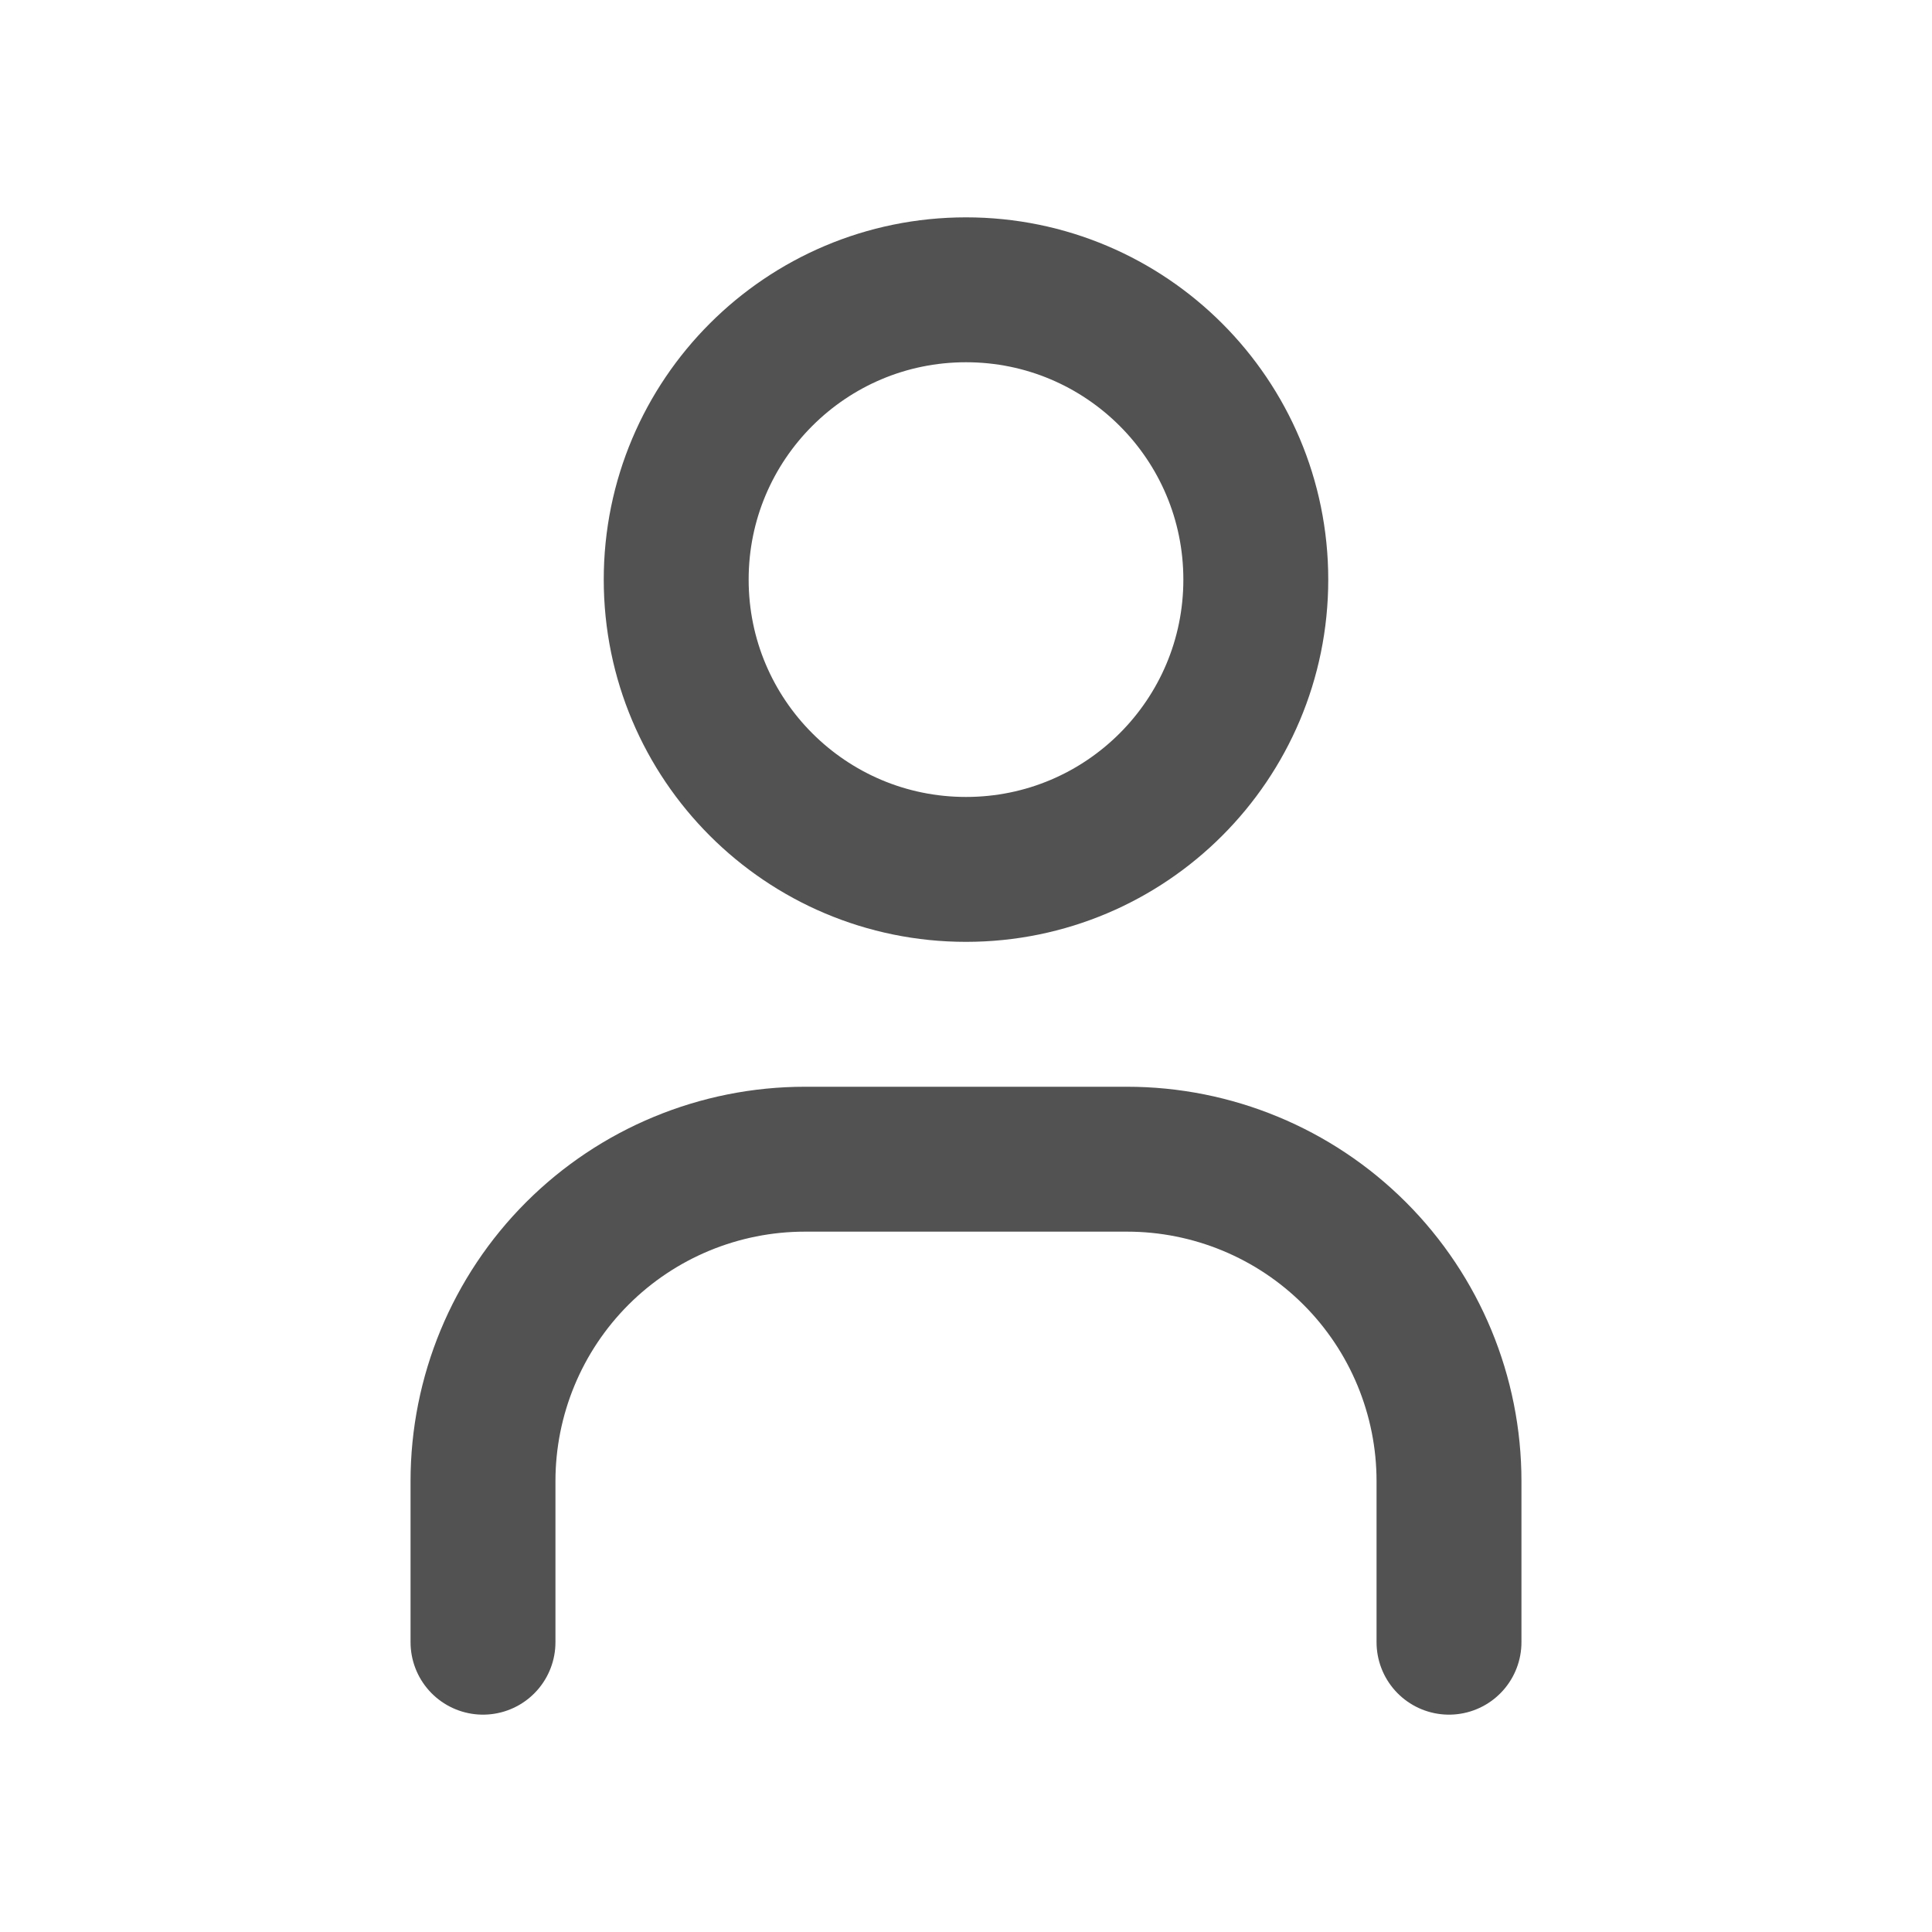 <svg width="20" height="20" viewBox="0 0 20 20" fill="none" xmlns="http://www.w3.org/2000/svg">
<path d="M10 9C11.657 9 13 7.657 13 6C13 4.343 11.657 3 10 3C8.343 3 7 4.343 7 6C7 7.657 8.343 9 10 9Z" stroke="#525252" stroke-width="1.5" stroke-linecap="round" stroke-linejoin="round"/>
<path d="M5 17V15.333C5 14.449 5.351 13.601 5.976 12.976C6.601 12.351 7.449 12 8.333 12H11.667C12.551 12 13.399 12.351 14.024 12.976C14.649 13.601 15 14.449 15 15.333V17" stroke="#525252" stroke-width="1.5" stroke-linecap="round" stroke-linejoin="round"/>
</svg>
